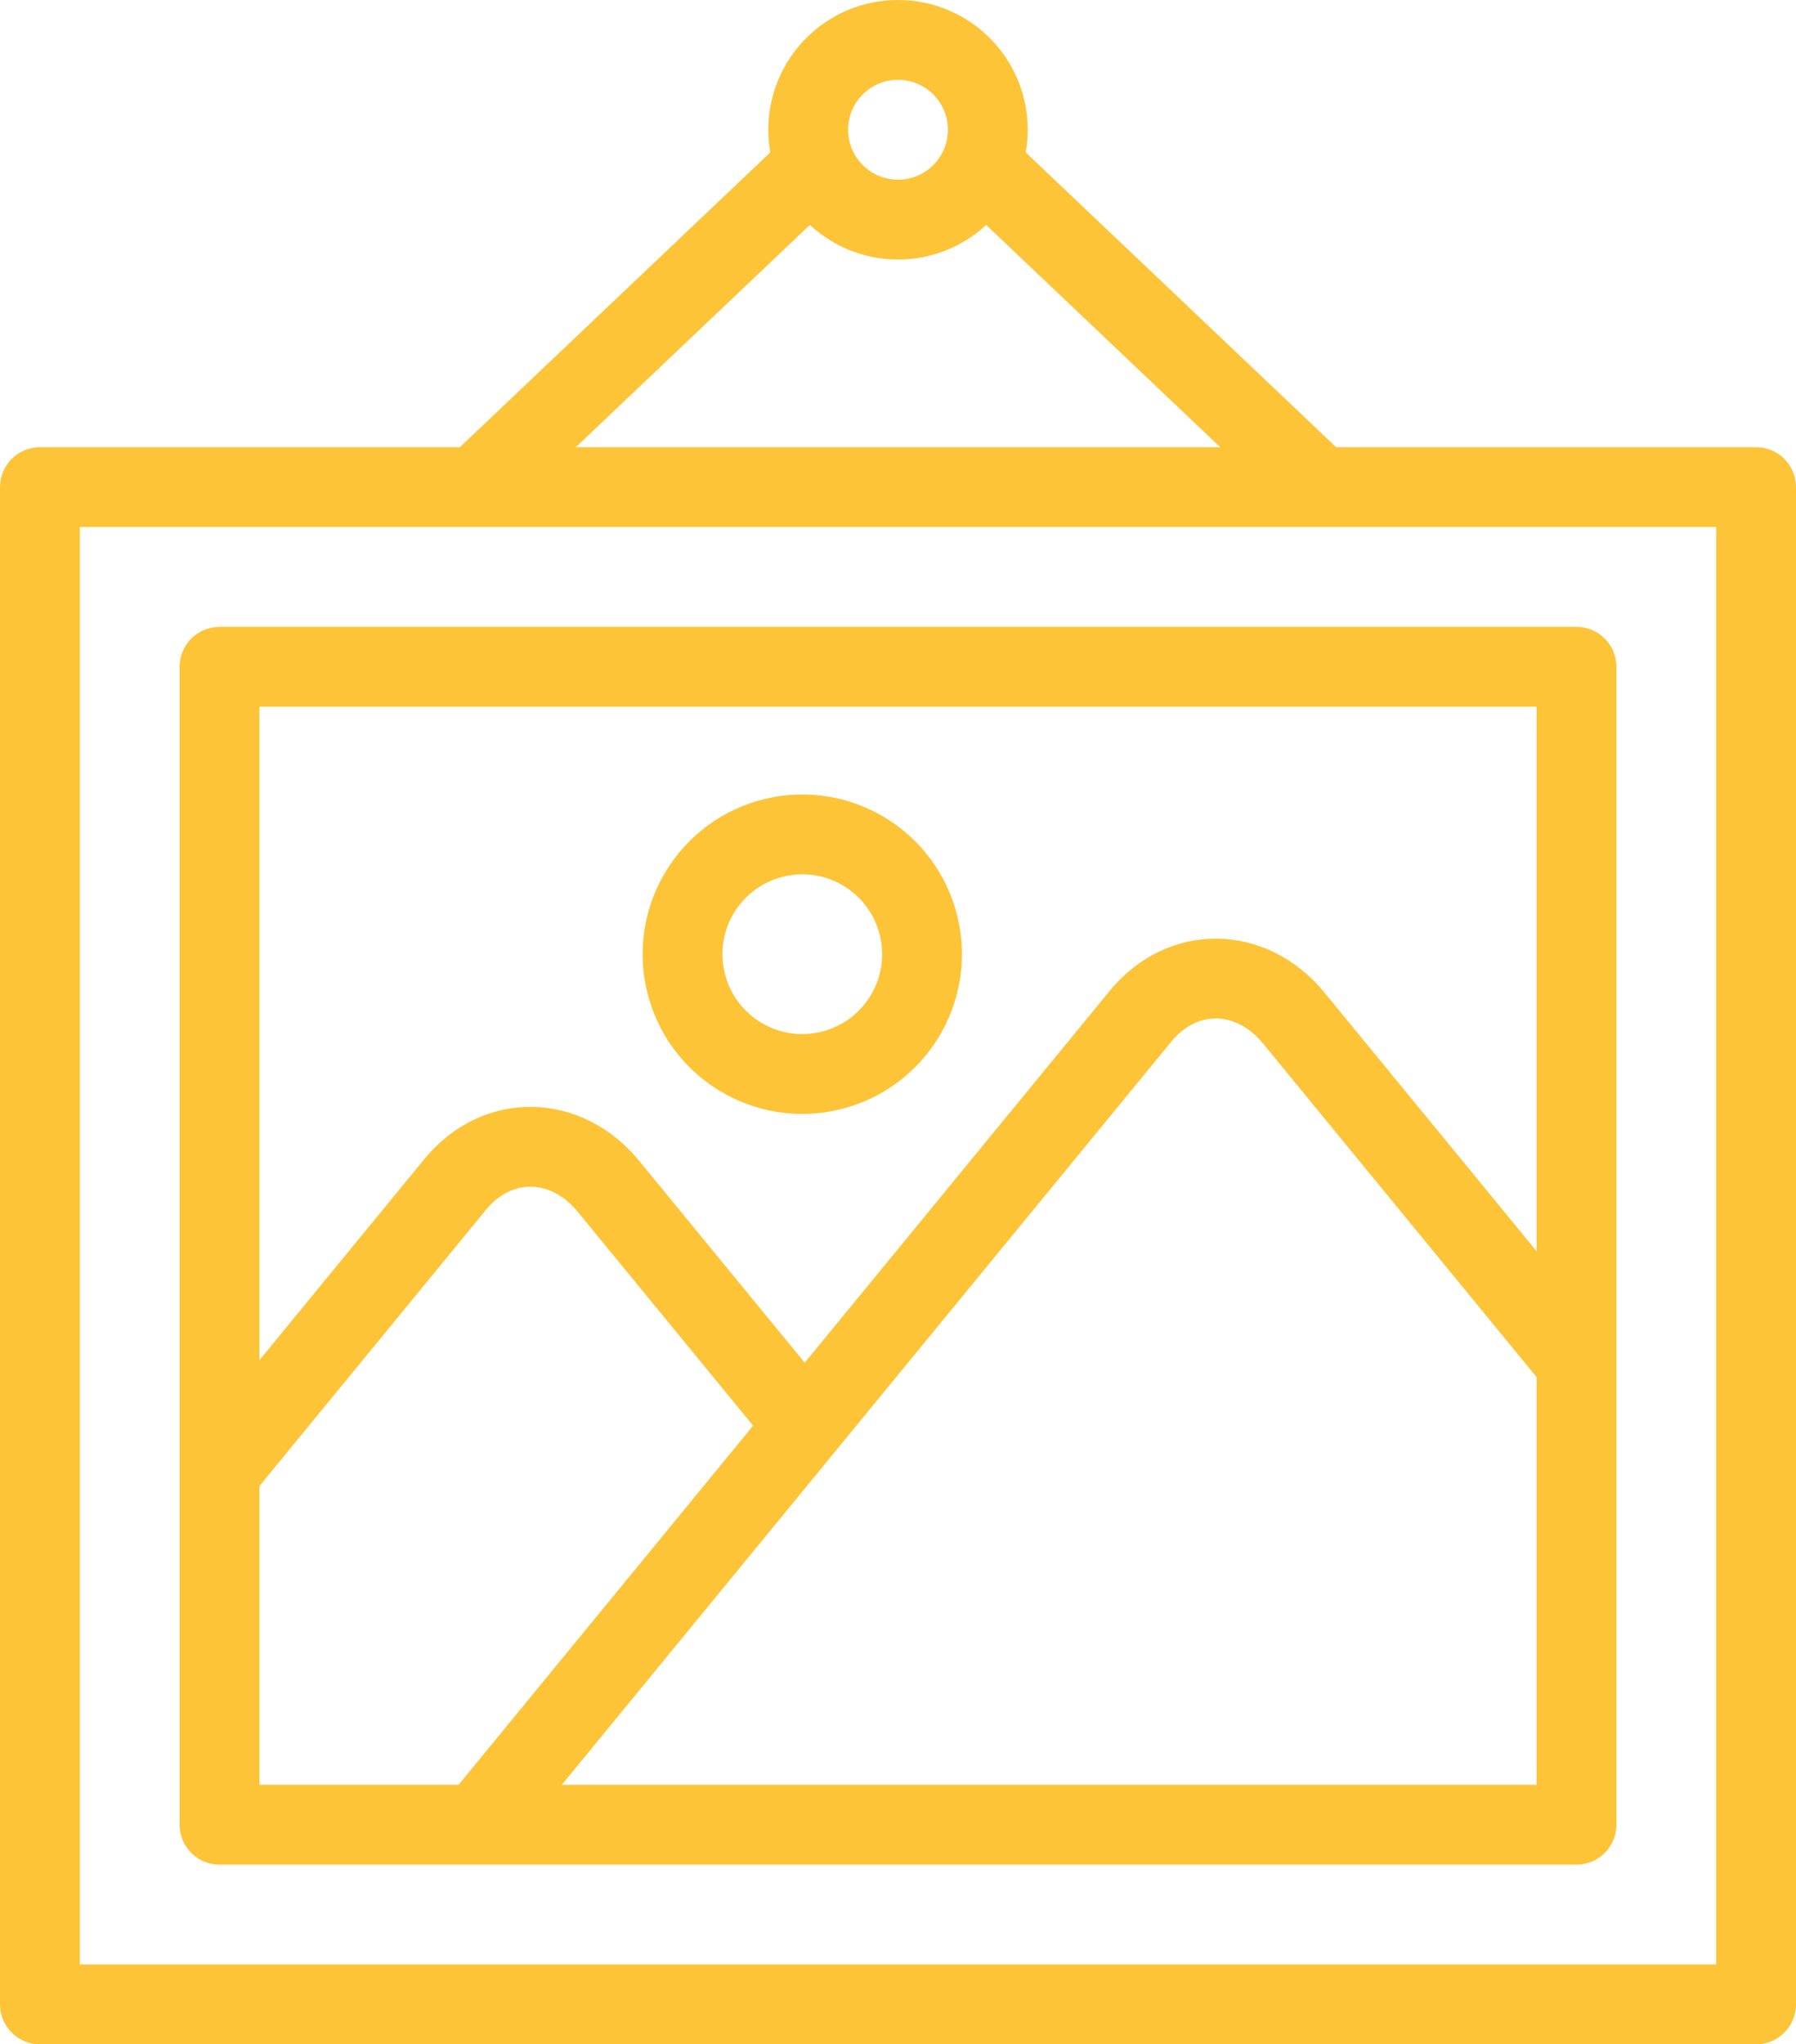 <?xml version="1.0" encoding="UTF-8"?>
<svg xmlns="http://www.w3.org/2000/svg" width="450" height="512" viewBox="0 0 450 512" fill="none">
  <path d="M440.001 122.002H10.001V502.002H440.001V122.002Z" stroke="#FDC437" stroke-width="20" stroke-miterlimit="2.613" stroke-linecap="round" stroke-linejoin="round"></path>
  <path d="M395.001 167.001H55.001V457.001H395.001V167.001Z" stroke="#FDC437" stroke-width="20" stroke-miterlimit="2.613" stroke-linecap="round" stroke-linejoin="round"></path>
  <path d="M329.74 121.002L246.503 41.992M203.499 41.993L120.263 121.002" stroke="#FDC437" stroke-width="20" stroke-miterlimit="2.613" stroke-linecap="round" stroke-linejoin="round"></path>
  <path d="M225.001 55C237.427 55 247.501 44.926 247.501 32.5C247.501 20.074 237.427 10 225.001 10C212.575 10 202.501 20.074 202.501 32.5C202.501 44.926 212.575 55 225.001 55Z" stroke="#FDC437" stroke-width="20" stroke-miterlimit="2.613" stroke-linecap="round" stroke-linejoin="round"></path>
  <path d="M119.999 456.551L285.772 254.504C296.223 241.767 313.491 241.972 324.146 254.959L394.897 341.191" stroke="#FDC437" stroke-width="20" stroke-miterlimit="2.613" stroke-linecap="round" stroke-linejoin="round"></path>
  <path d="M55.112 368.472L114.054 296.633C124.504 283.896 141.773 284.101 152.428 297.088L201.564 356.976" stroke="#FDC437" stroke-width="20" stroke-miterlimit="2.613" stroke-linecap="round" stroke-linejoin="round"></path>
  <path d="M207.913 268.175C224.037 264.368 234.022 248.21 230.215 232.085C226.407 215.961 210.249 205.976 194.125 209.783C178 213.591 168.015 229.749 171.823 245.873C175.63 261.998 191.788 271.983 207.913 268.175Z" stroke="#FDC437" stroke-width="20" stroke-miterlimit="2.613" stroke-linecap="round" stroke-linejoin="round"></path>
</svg>
